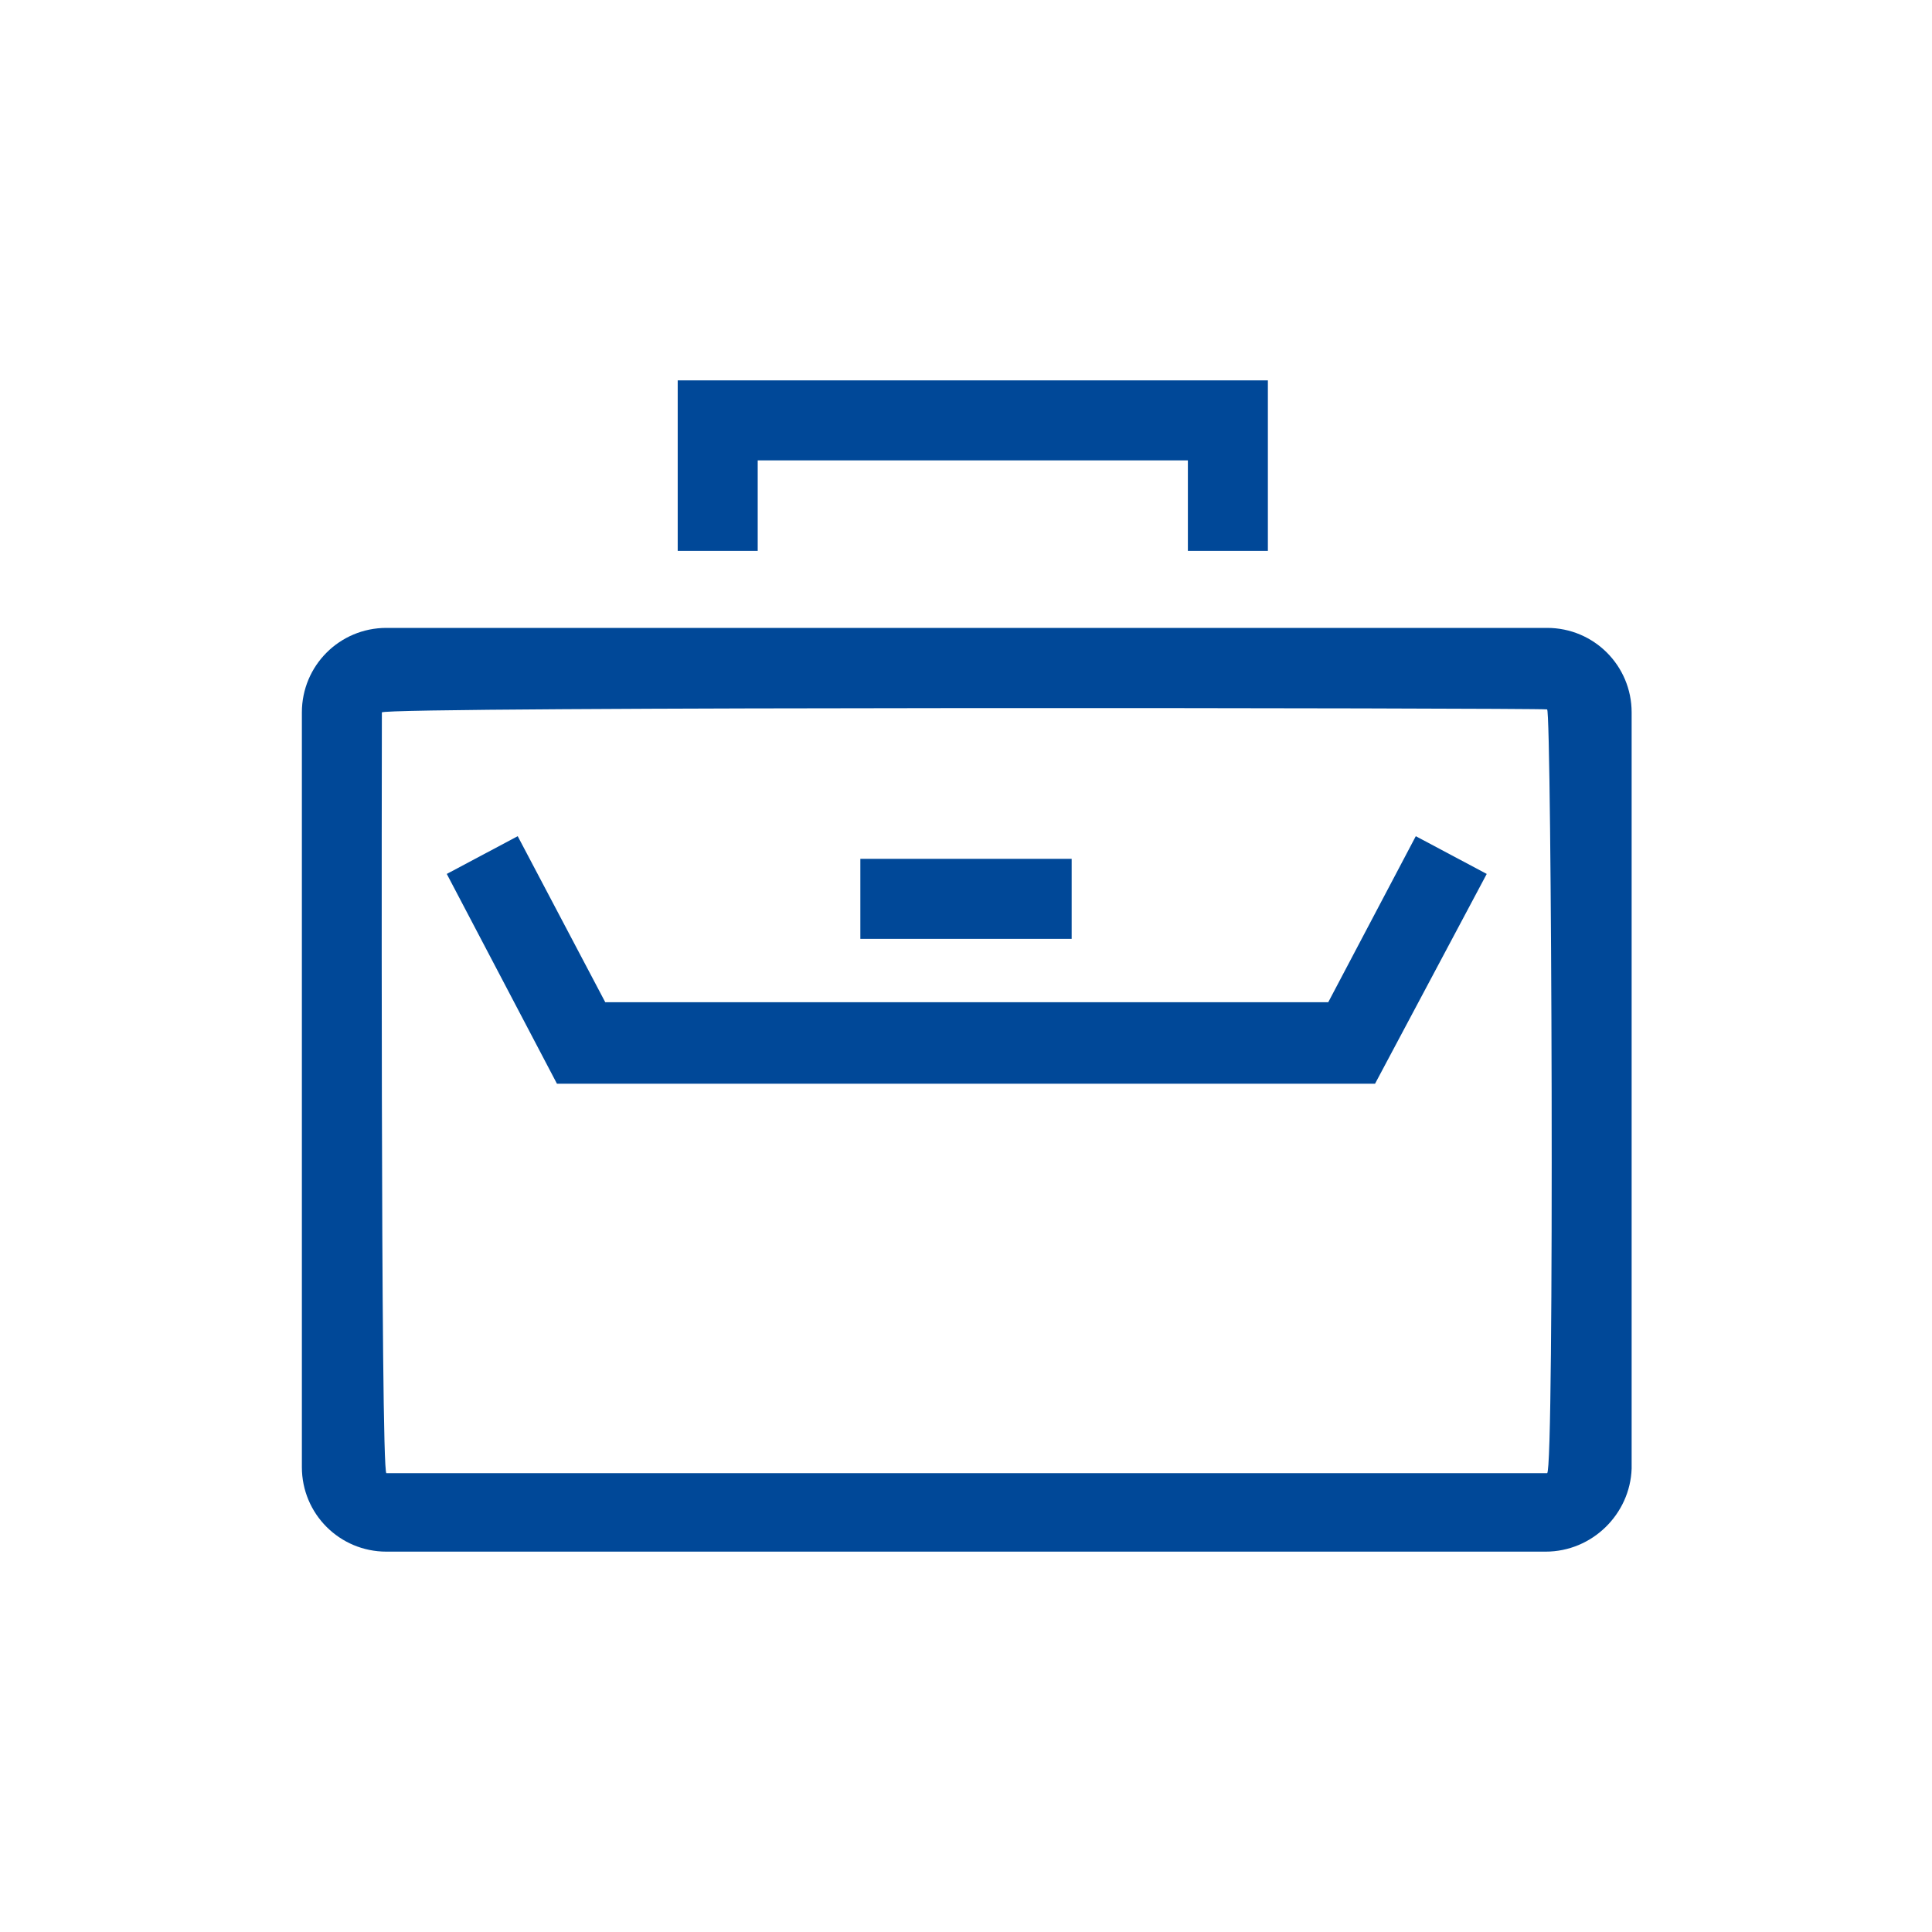<svg version="1.1" id="Layer_1" xmlns="http://www.w3.org/2000/svg" x="0" y="0" viewBox="0 0 128 128" xml:space="preserve"><path d="M102.4 102.8H25.6c-3.1 0-5.6-2.5-5.6-5.6v-50c0-3.1 2.5-5.6 5.6-5.6h76.9c3.1 0 5.6 2.5 5.6 5.6v50.1c-.1 3-2.6 5.5-5.7 5.5zM25.3 47.2c0 .4-.1 50.4.3 50.4h76.9c.5 0 .3-50.6 0-50.6-.5-.1-77.2-.2-77.2.2zm58.8-22H44.9v11.3h5.3v-6h28.5v6H84V25.2zm14.4 32.7l-4.7-2.5-5.8 11H40.1l-5.8-11-4.7 2.5 7.3 13.9h54.2l7.4-13.9zm-27.5-1H57v5.3h14v-5.3z" fill="#004898"/></svg>